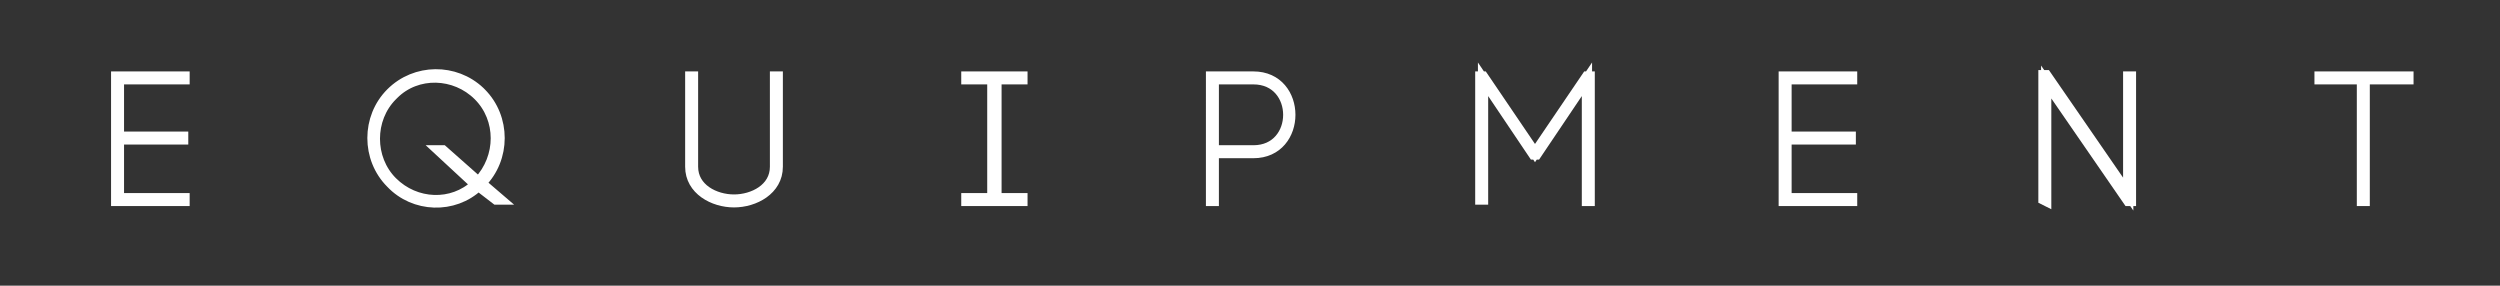 <?xml version="1.0" encoding="utf-8"?>
<!-- Generator: Adobe Illustrator 25.4.1, SVG Export Plug-In . SVG Version: 6.00 Build 0)  -->
<svg version="1.1" id="レイヤー_1" xmlns="http://www.w3.org/2000/svg" xmlns:xlink="http://www.w3.org/1999/xlink" x="0px"
	 y="0px" viewBox="0 0 182.9 20.9" style="enable-background:new 0 0 182.9 20.9;" xml:space="preserve">
<rect x="0" y="0" width="182.9" height="20.9" fill="#333333" stroke="none"/>
<style type="text/css">
	.st0{display:none;fill:#202A35;}
	.st1{fill:#FFFFFF;stroke:#FFFFFF;stroke-width:0.75;}
</style>
<g id="レイヤー_2_00000015335251020786280430000018136315588882814881_">
	<g id="レイヤー_1-2">
		<path class="st0" d="M2.8,0H180c1.6,0,2.8,1.3,2.8,2.8v15.3c0,1.6-1.3,2.8-2.8,2.8H2.8c-1.6,0-2.8-1.3-2.8-2.8V2.8
			C0,1.3,1.3,0,2.8,0z"/>
		<path class="st1" d="M8.7,14.5h4.8v0.2h-5V5.6h5v0.2H8.7V10h4.7v0.2H8.7V14.5z"/>
		<path class="st1" d="M36.6,14.6h-0.3l-1.3-1c-1.8,1.7-4.7,1.6-6.4-0.2c-1.8-1.8-1.8-4.8,0-6.6l0,0C30.4,5,33.3,5,35.1,6.7
			c0,0,0,0,0.1,0.1c1.8,1.8,1.8,4.8,0,6.6l0,0L36.6,14.6z M35,7c-1.7-1.7-4.5-1.8-6.2-0.1c0,0,0,0-0.1,0.1c-1.7,1.7-1.7,4.6,0,6.3
			s4.4,1.8,6.1,0.2L32.1,11h0.3l2.6,2.3l0,0C36.7,11.5,36.7,8.7,35,7z"/>
		<path class="st1" d="M50.5,12.2V5.6h0.2v6.6c0,1.6,1.6,2.4,3,2.4s3-0.8,3-2.4V5.6h0.2v6.6c0,1.7-1.7,2.6-3.2,2.6
			S50.5,13.9,50.5,12.2z"/>
		<path class="st1" d="M74.8,5.8h-1.9v8.7h1.9v0.2h-4.1v-0.2h1.9V5.8h-1.9V5.6h4.1V5.8z"/>
		<path class="st1" d="M88.6,5.6h3.1c3.6,0,3.6,5.6,0,5.6h-2.9v3.5h-0.2V5.6z M91.7,11c3.4,0,3.4-5.2,0-5.2h-2.9V11H91.7z"/>
		<path class="st1" d="M108.5,14.6h-0.2v-9h0.2l3.8,5.6l3.8-5.6h0.2v9.1h-0.2V5.8l-3.7,5.5h-0.2l-3.7-5.5L108.5,14.6z"/>
		<path class="st1" d="M130.7,14.5h4.8v0.2h-5V5.6h5v0.2h-4.8V10h4.7v0.2h-4.7V14.5z"/>
		<path class="st1" d="M149.5,14.6V5.5h0.2l6,8.7V5.6h0.2v9.1h-0.2l-6-8.7v8.7L149.5,14.6z"/>
		<path class="st1" d="M172.8,14.7V5.8h-3.1V5.6h6.5v0.2H173v8.9L172.8,14.7z"/>
	</g>
</g>
</svg>
